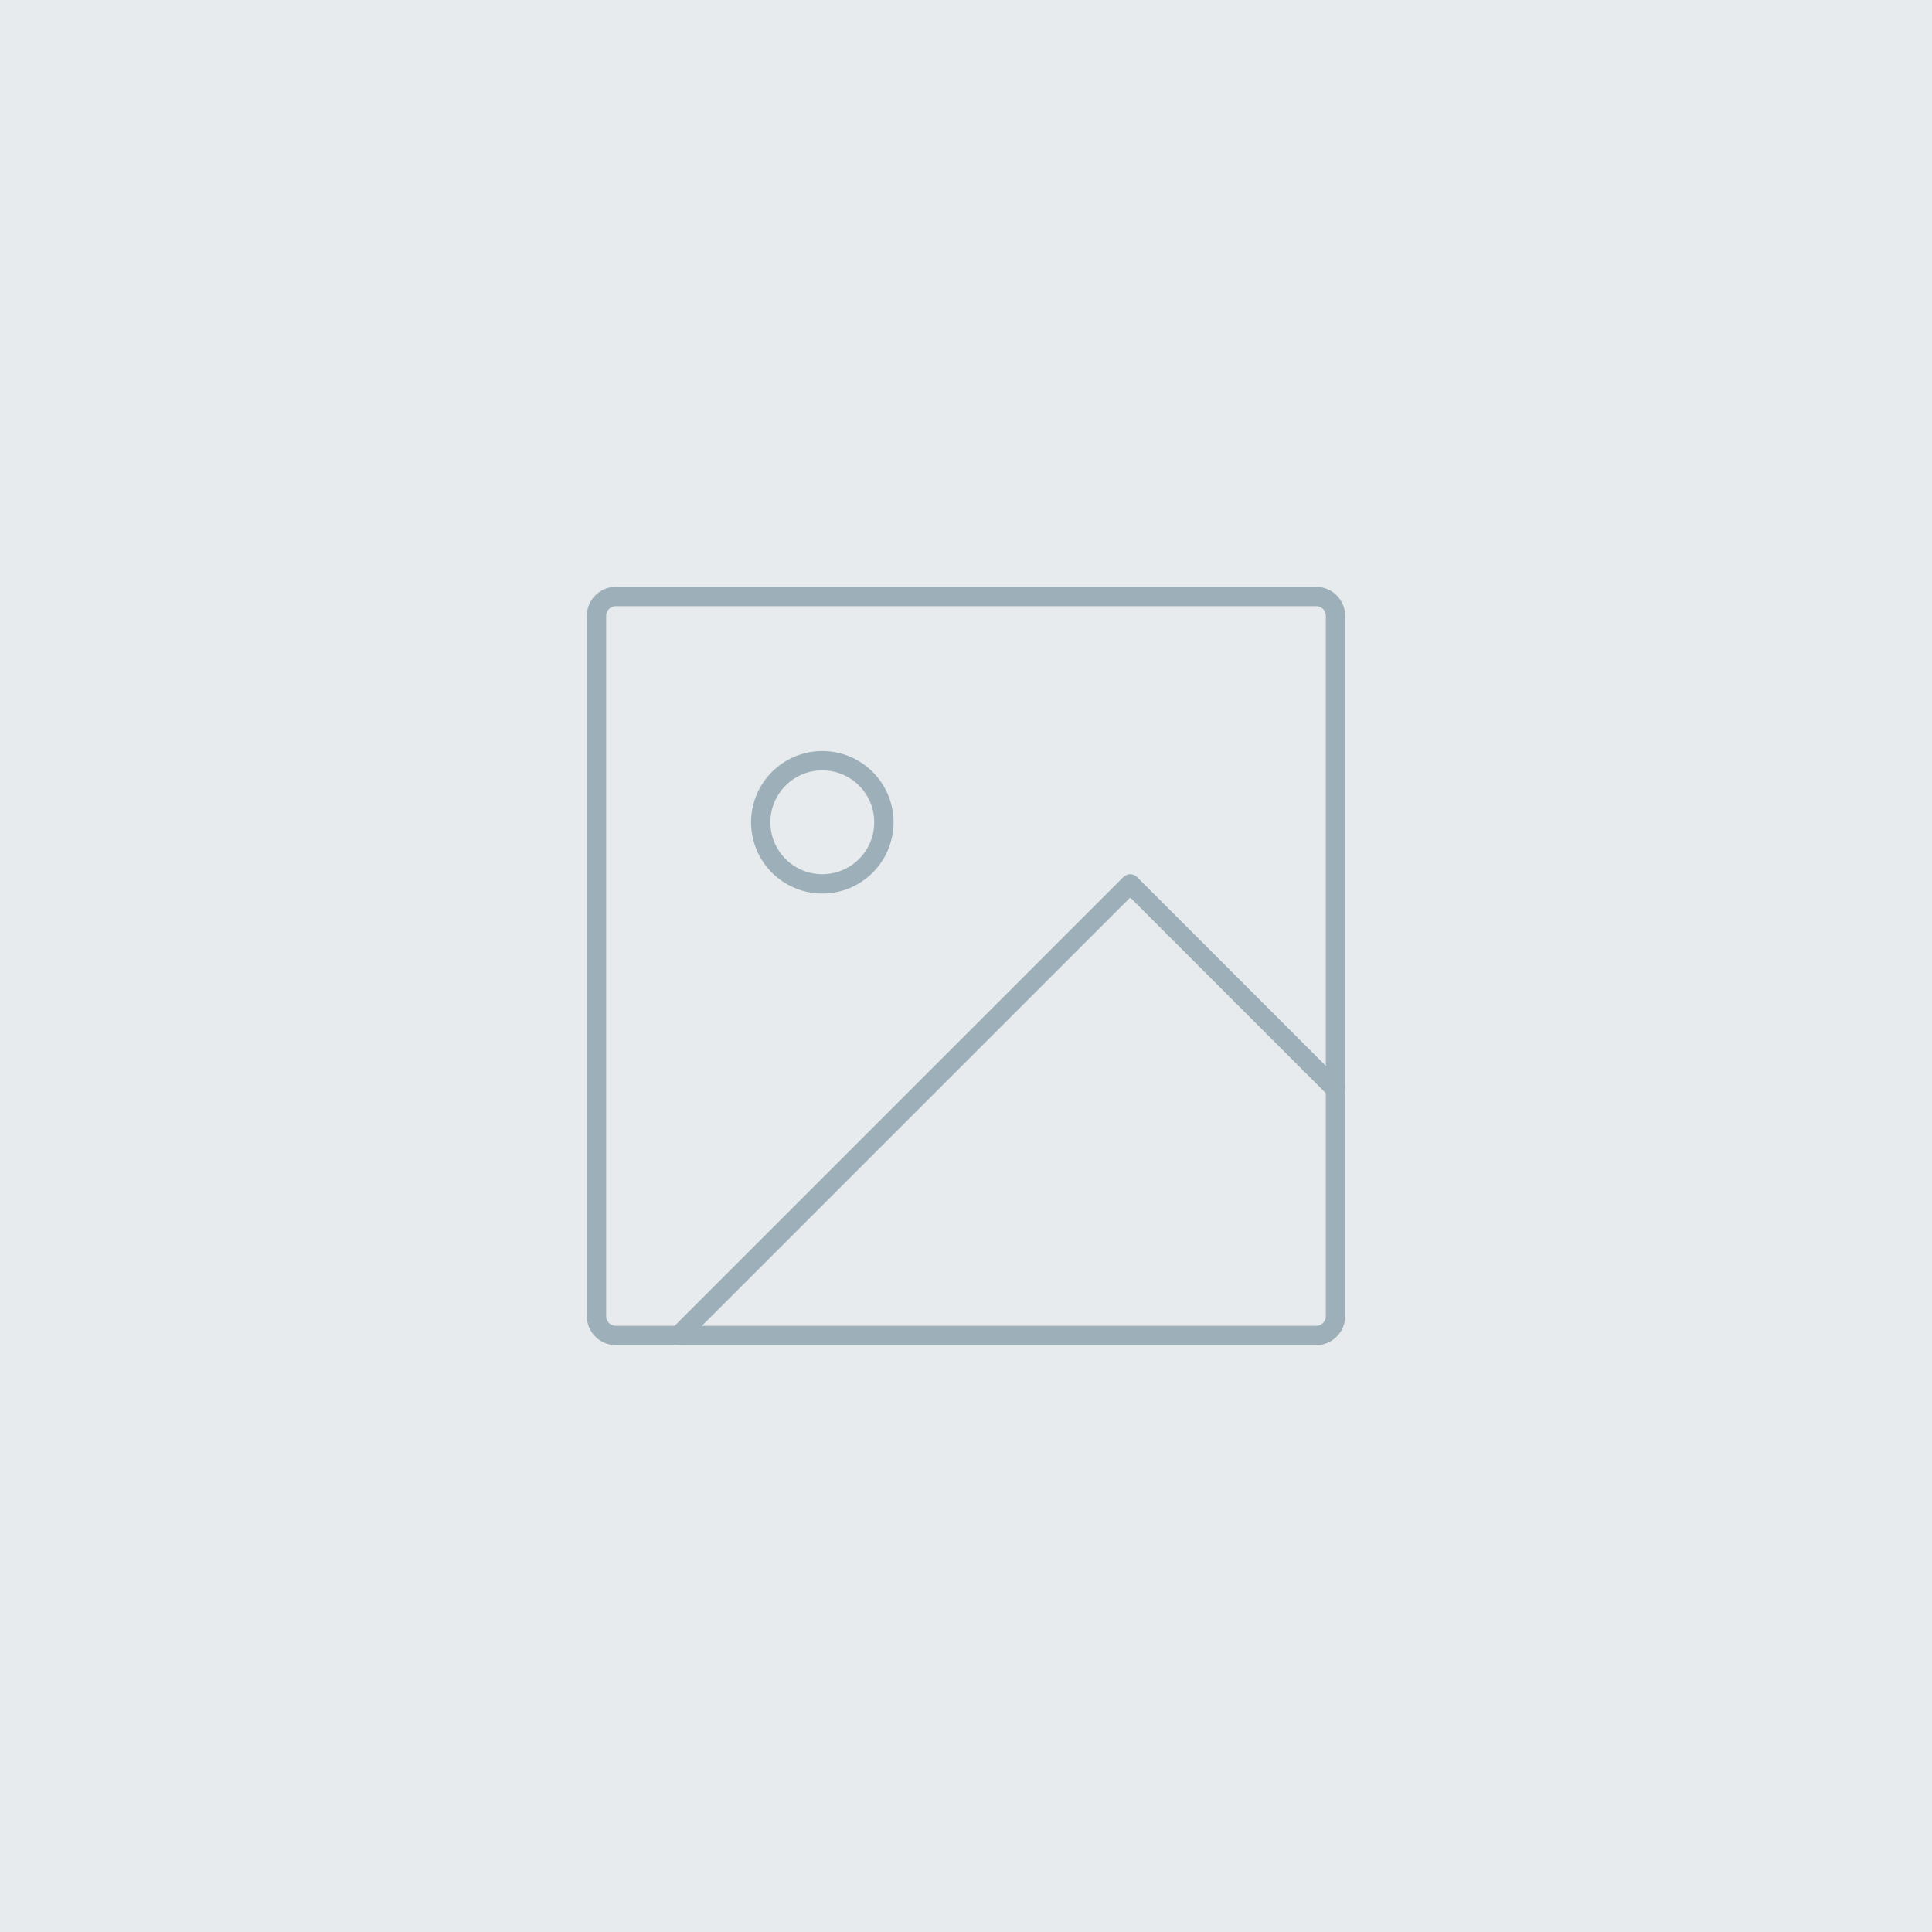 <svg width="200" height="200" viewBox="0 0 200 200" fill="none" xmlns="http://www.w3.org/2000/svg">
    <!-- Background -->
    <rect width="200" height="200" fill="#E7EBED"/>

    <!-- Centered icon group -->
    <g transform="translate(48.5, 49)">
        <path id="Rectangle-path" fill-rule="evenodd" clip-rule="evenodd" d="M13.25 14.75C13.25 13.645 14.145 12.75 15.25 12.75H87.75C88.855 12.75 89.75 13.645 89.75 14.75V87.25C89.75 88.355 88.855 89.25 87.75 89.25H15.25C14.145 89.25 13.25 88.355 13.25 87.25V14.75Z" stroke="#9DB0B9" stroke-width="2" stroke-linecap="round" stroke-linejoin="round"/>
        <path id="Oval" fill-rule="evenodd" clip-rule="evenodd" d="M36.625 42.5C40.146 42.5 43 39.646 43 36.125C43 32.604 40.146 29.75 36.625 29.75C33.104 29.75 30.25 32.604 30.25 36.125C30.25 39.646 33.104 42.5 36.625 42.5Z" stroke="#9DB0B9" stroke-width="2" stroke-linecap="round" stroke-linejoin="round"/>
        <path id="Shape" d="M89.75 63.75L68.5 42.5L21.75 89.25" stroke="#9DB0B9" stroke-width="2" stroke-linecap="round" stroke-linejoin="round"/>
    </g>
</svg>
